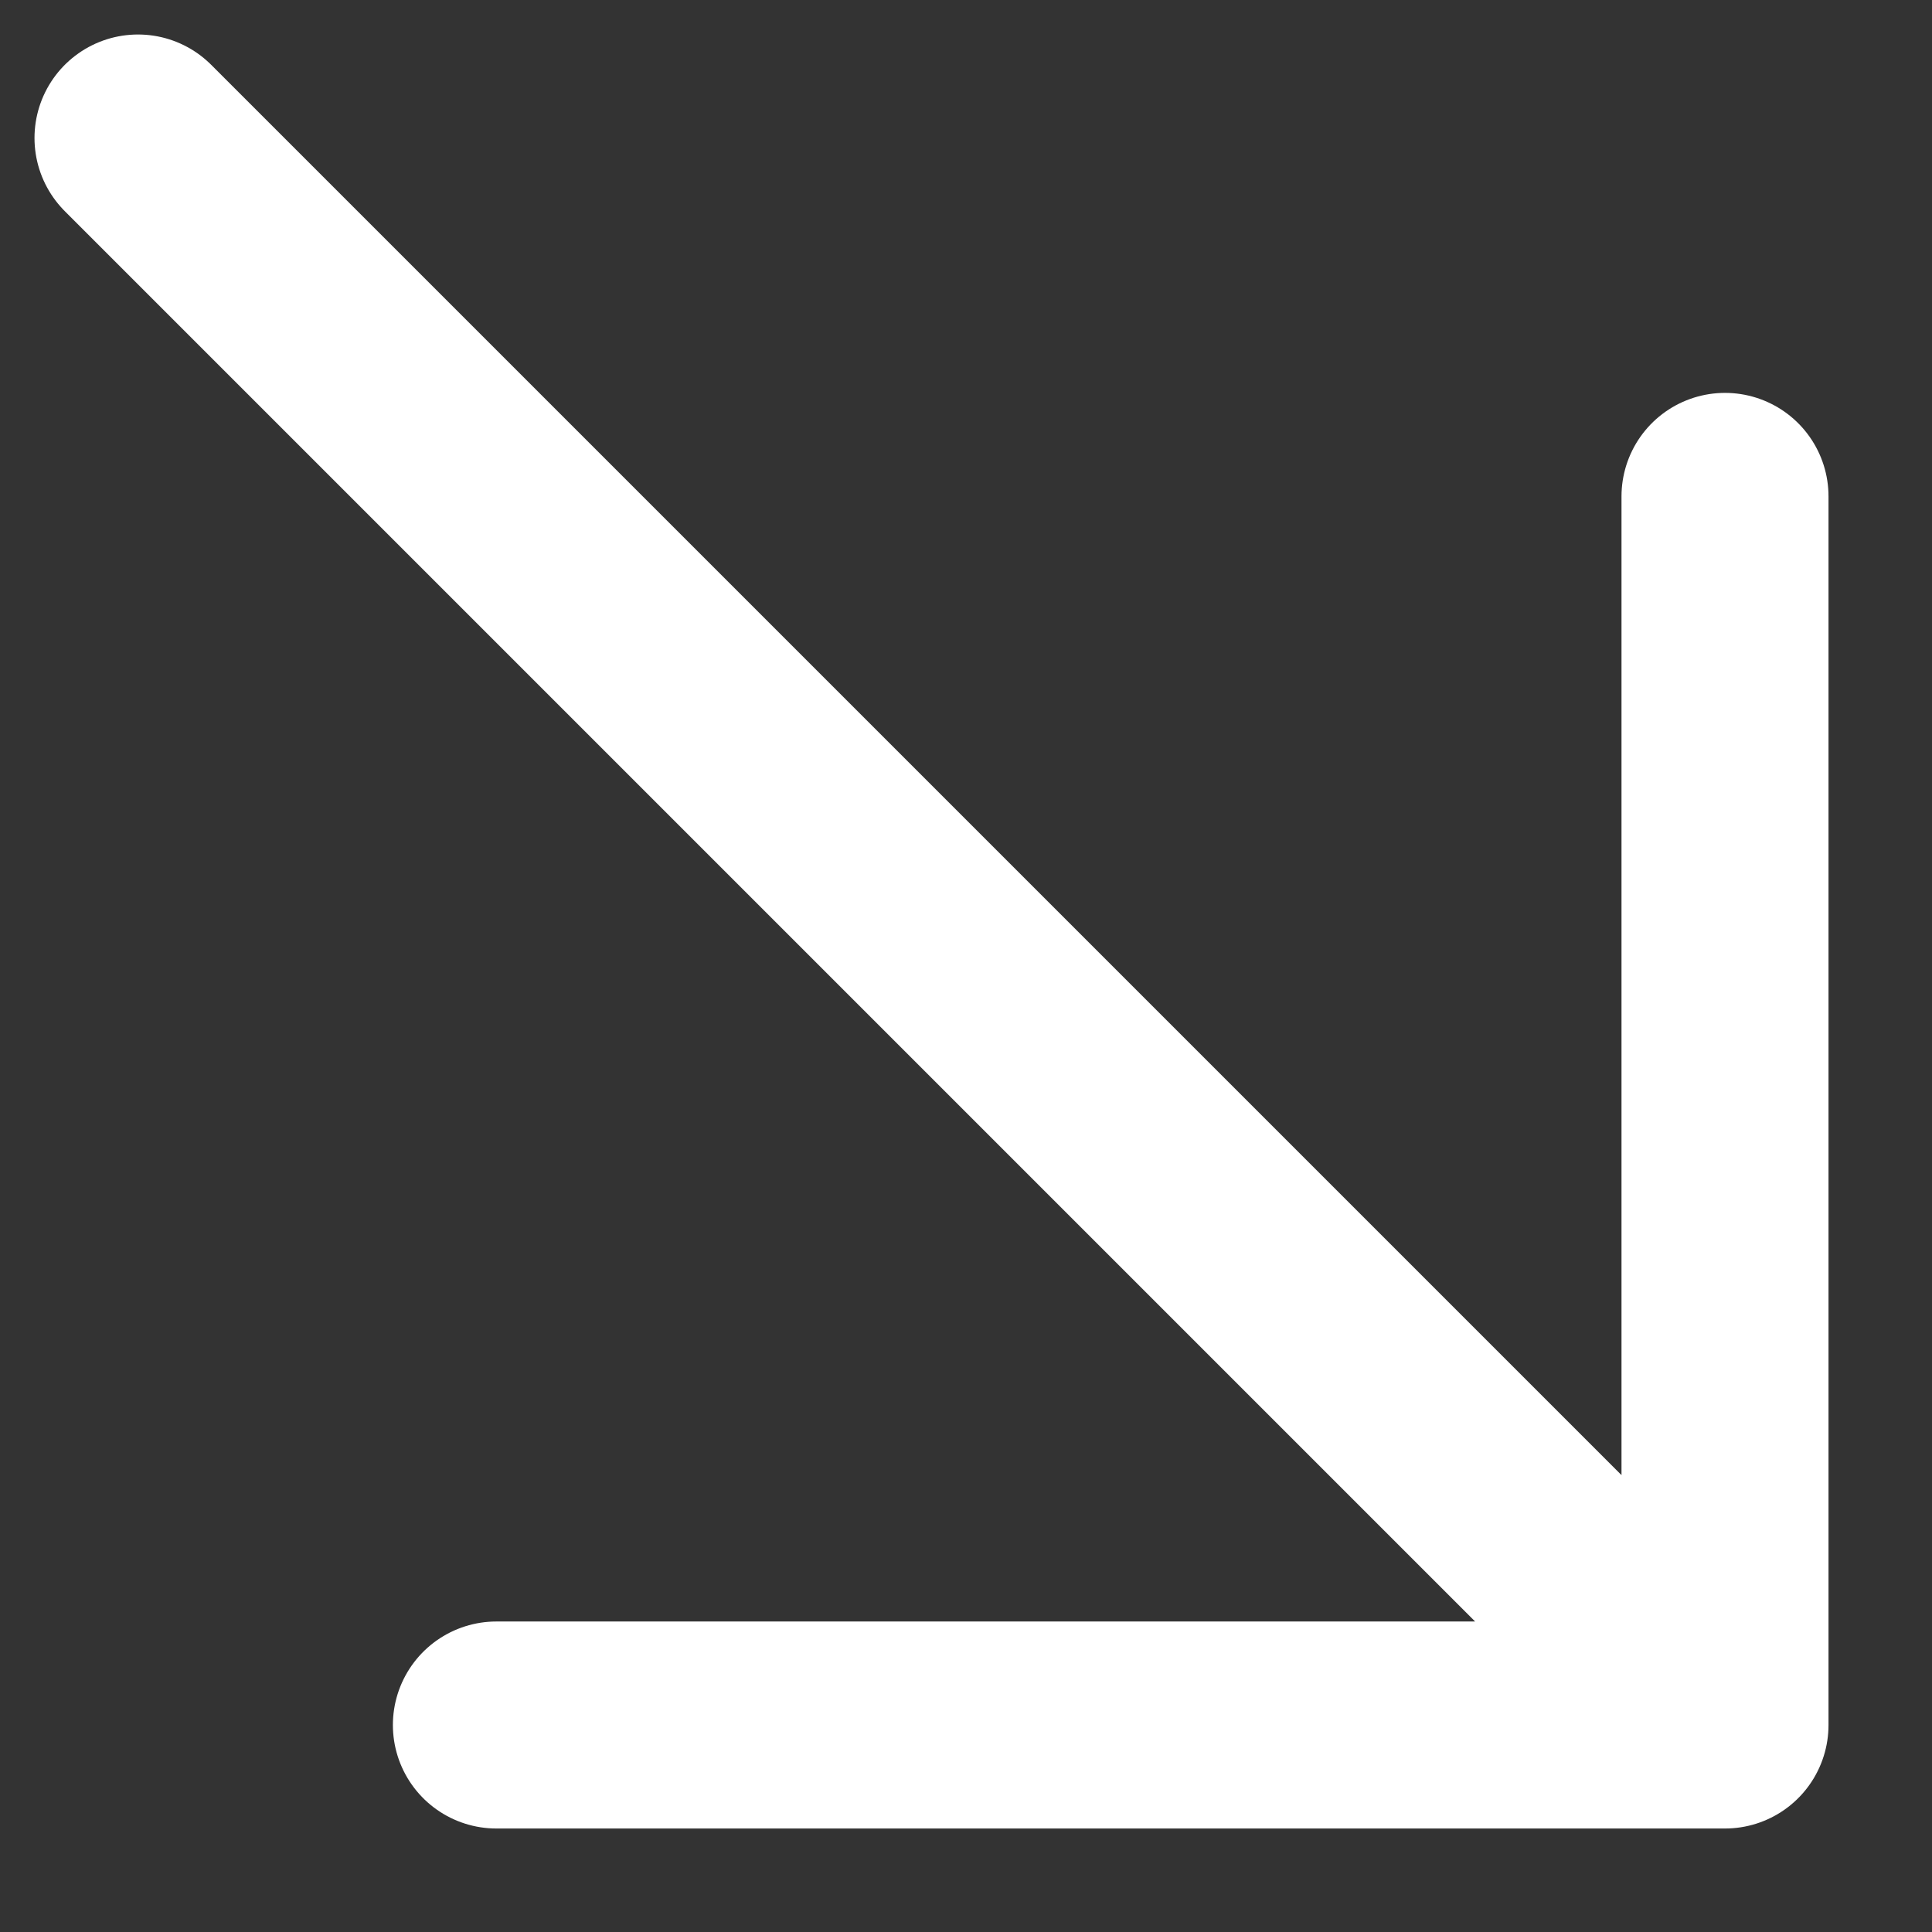 <?xml version="1.0" encoding="UTF-8"?> <svg xmlns="http://www.w3.org/2000/svg" width="14" height="14" viewBox="0 0 14 14" fill="none"><rect x="0" y="0" width="14" height="14" fill="#333333" stroke="none"/> <path d="M1 1L12.5 12.5M12.5 12.5H3.597M12.5 12.5V3.597" stroke="white" stroke-width="1.5" stroke-linecap="round"></path> </svg> 